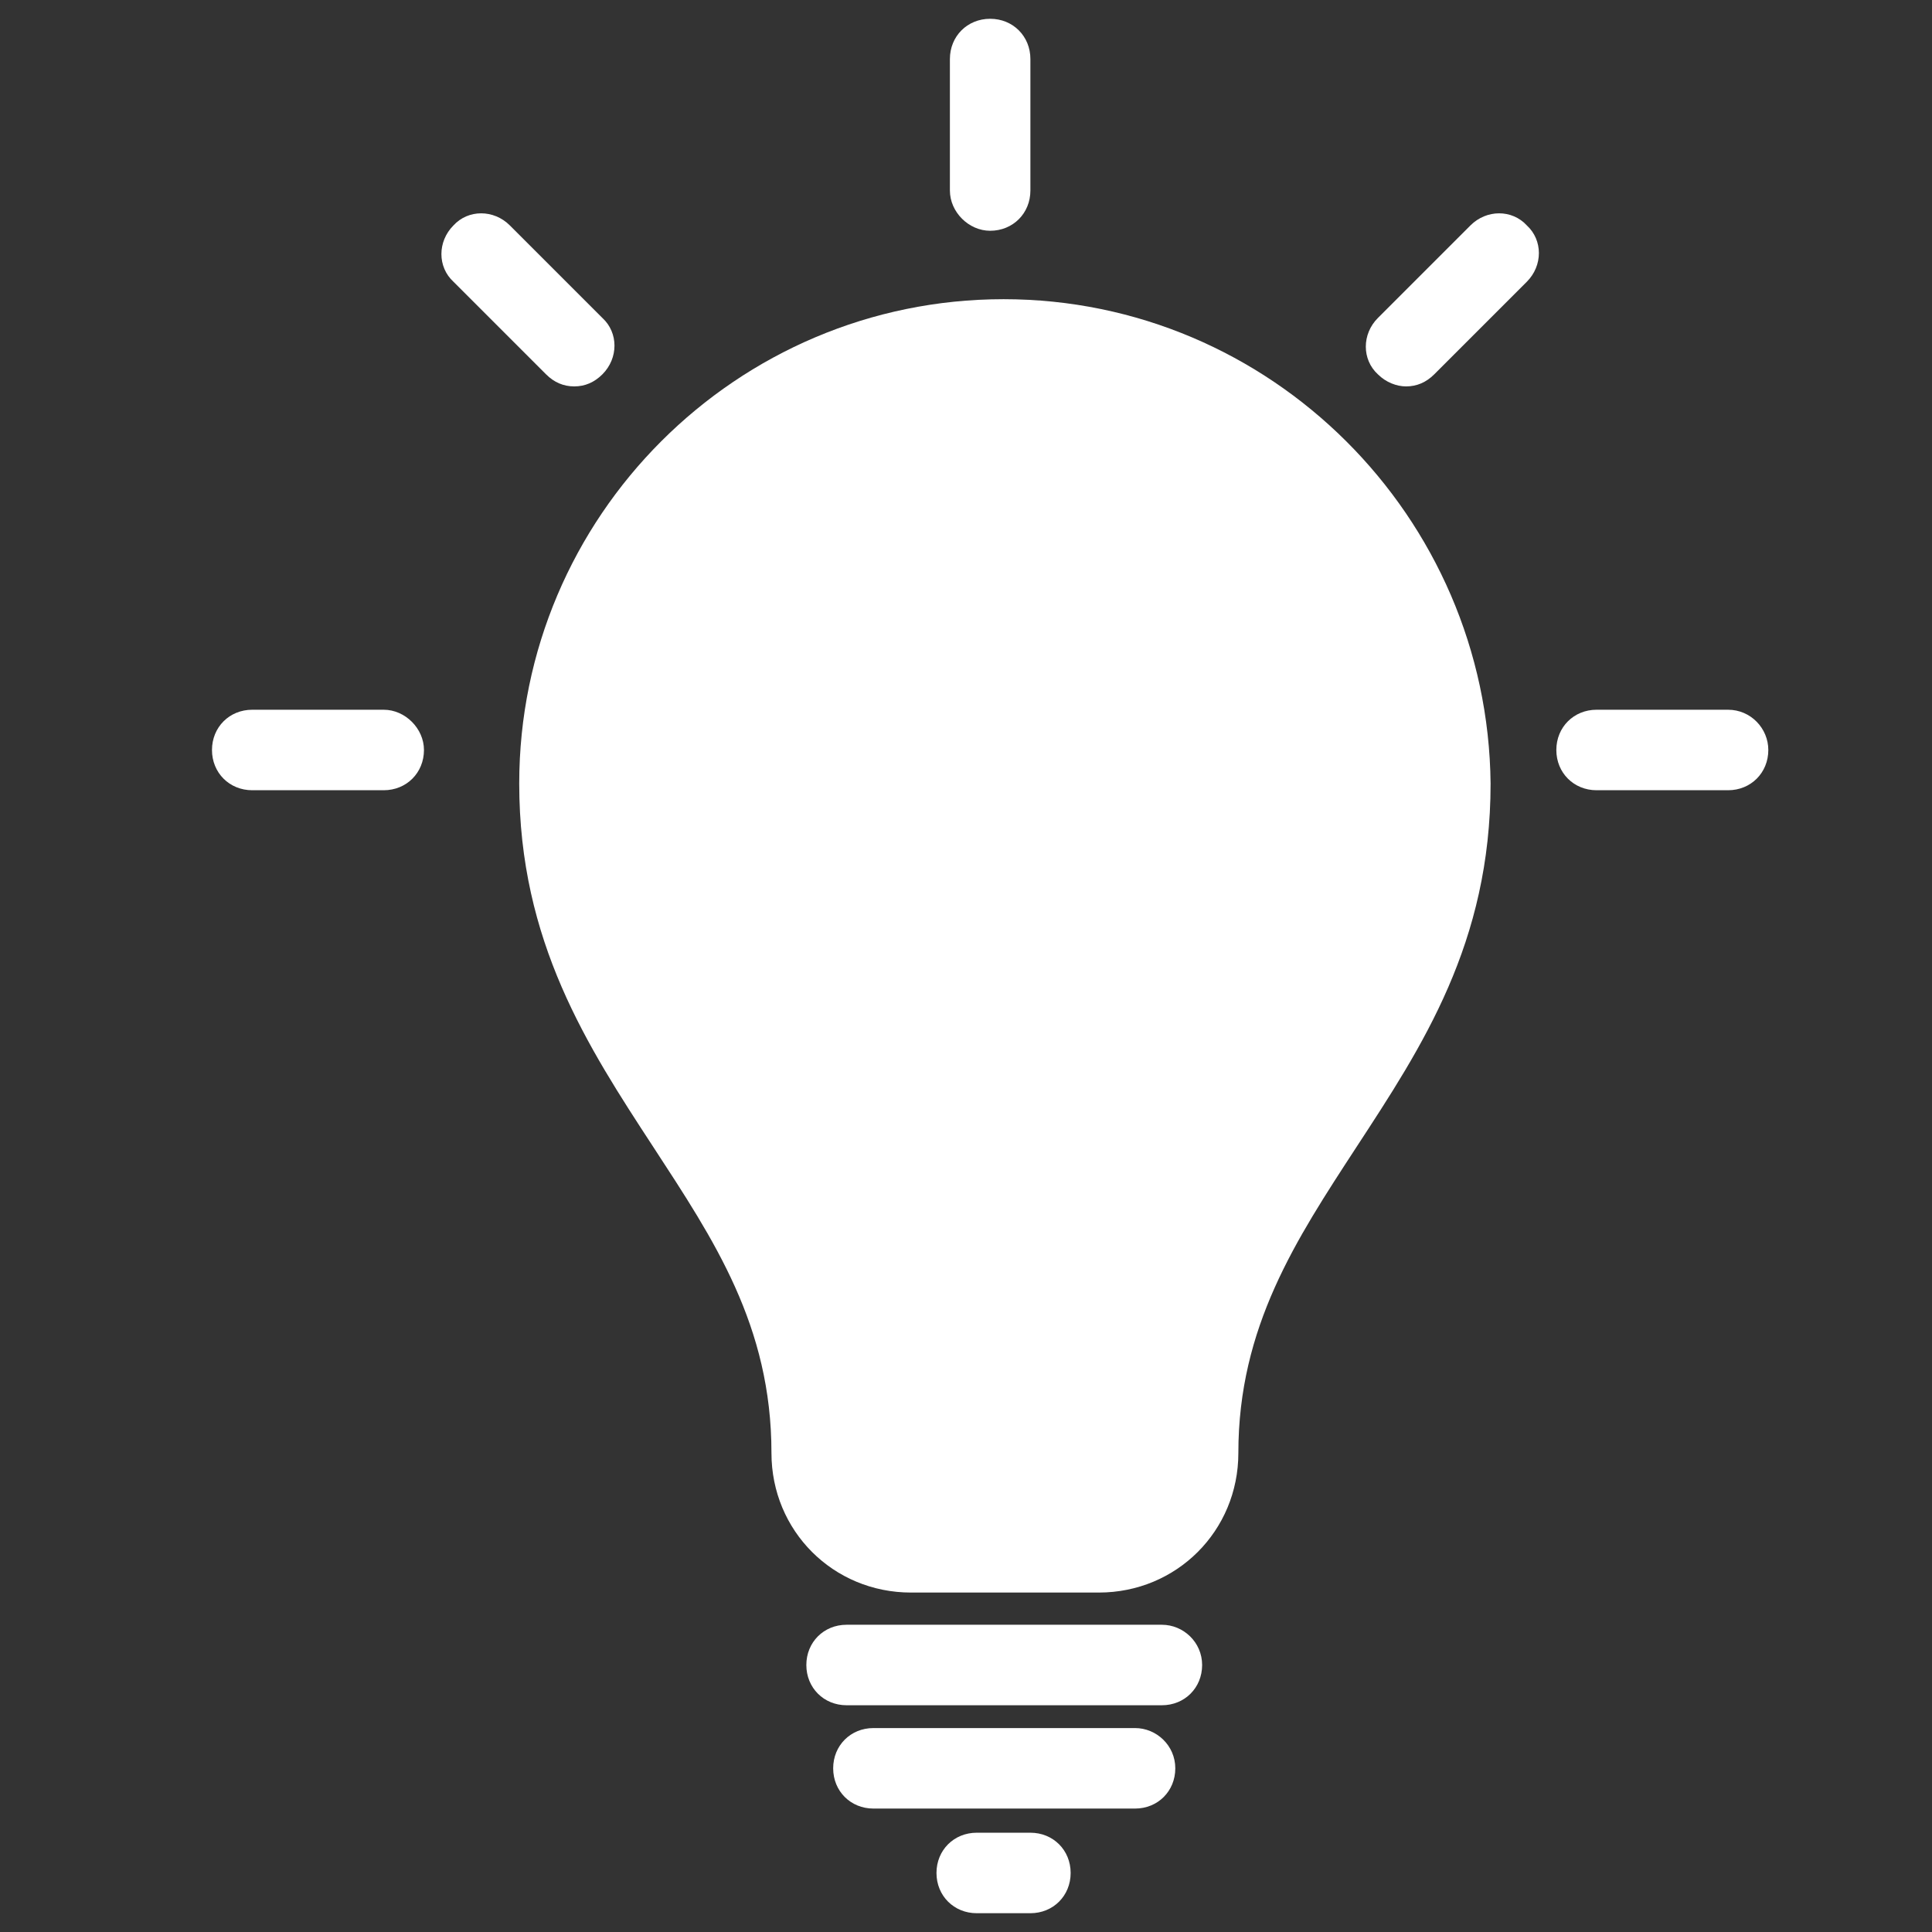 <?xml version="1.0" encoding="utf-8"?>
<!-- Generator: Adobe Illustrator 24.1.1, SVG Export Plug-In . SVG Version: 6.00 Build 0)  -->
<svg version="1.1" id="Layer_1" xmlns="http://www.w3.org/2000/svg" xmlns:xlink="http://www.w3.org/1999/xlink" x="0px" y="0px"
	 viewBox="0 0 144 144" style="enable-background:new 0 0 144 144;" xml:space="preserve">
<rect x="0" y="0" width="144" height="144" fill="#333333" stroke="none"/>
<style type="text/css">
	.st0{fill:#FFFFFF;}
</style>
<g>
	<path class="st0" d="M74.8,22.3c-19.9,0-36.1,16.2-36.1,36.1c0,11.8,5.1,19.6,10,27.1c4.5,6.9,8.8,13.3,8.8,22.8
		c0,5.8,4.6,10.4,10.4,10.4h14c5.8,0,10.4-4.6,10.4-10.4c0-9.4,4.3-15.9,8.8-22.8c4.9-7.5,10-15.2,10-27.1
		C110.9,38.5,94.7,22.3,74.8,22.3z"/>
	<path class="st0" d="M86.6,121.1H63.1c-1.7,0-3,1.3-3,3s1.3,3,3,3h23.5c1.7,0,3-1.3,3-3S88.2,121.1,86.6,121.1z"/>
	<path class="st0" d="M84.6,128.8H65.1c-1.7,0-3,1.3-3,3s1.3,3,3,3h19.5c1.7,0,3-1.3,3-3S86.2,128.8,84.6,128.8z"/>
	<path class="st0" d="M76.8,136.6h-4c-1.7,0-3,1.3-3,3s1.3,3,3,3h4c1.7,0,3-1.3,3-3C79.8,137.9,78.5,136.6,76.8,136.6z"/>
	<path class="st0" d="M128.8,52.9H119c-1.7,0-3,1.3-3,3s1.3,3,3,3h9.8c1.7,0,3-1.3,3-3C131.8,54.3,130.5,52.9,128.8,52.9z"/>
	<path class="st0" d="M109.6,16.8l-6.9,6.9c-1.2,1.2-1.2,3.1,0,4.2c0.6,0.6,1.4,0.9,2.1,0.9c0.8,0,1.5-0.3,2.1-0.9l6.9-6.9
		c1.2-1.2,1.2-3.1,0-4.2C112.7,15.6,110.8,15.6,109.6,16.8z"/>
	<path class="st0" d="M28.6,52.9h-9.8c-1.7,0-3,1.3-3,3s1.3,3,3,3h9.8c1.7,0,3-1.3,3-3C31.6,54.3,30.2,52.9,28.6,52.9z"/>
	<path class="st0" d="M42.8,28.8c0.8,0,1.5-0.3,2.1-0.9c1.2-1.2,1.2-3.1,0-4.2L38,16.8c-1.2-1.2-3.1-1.2-4.2,0
		c-1.2,1.2-1.2,3.1,0,4.2l6.9,6.9C41.3,28.5,42,28.8,42.8,28.8z"/>
	<path class="st0" d="M73.8,17.2c1.7,0,3-1.3,3-3V4.4c0-1.7-1.3-3-3-3s-3,1.3-3,3v9.8C70.8,15.8,72.2,17.2,73.8,17.2z"/>
</g>
</svg>
